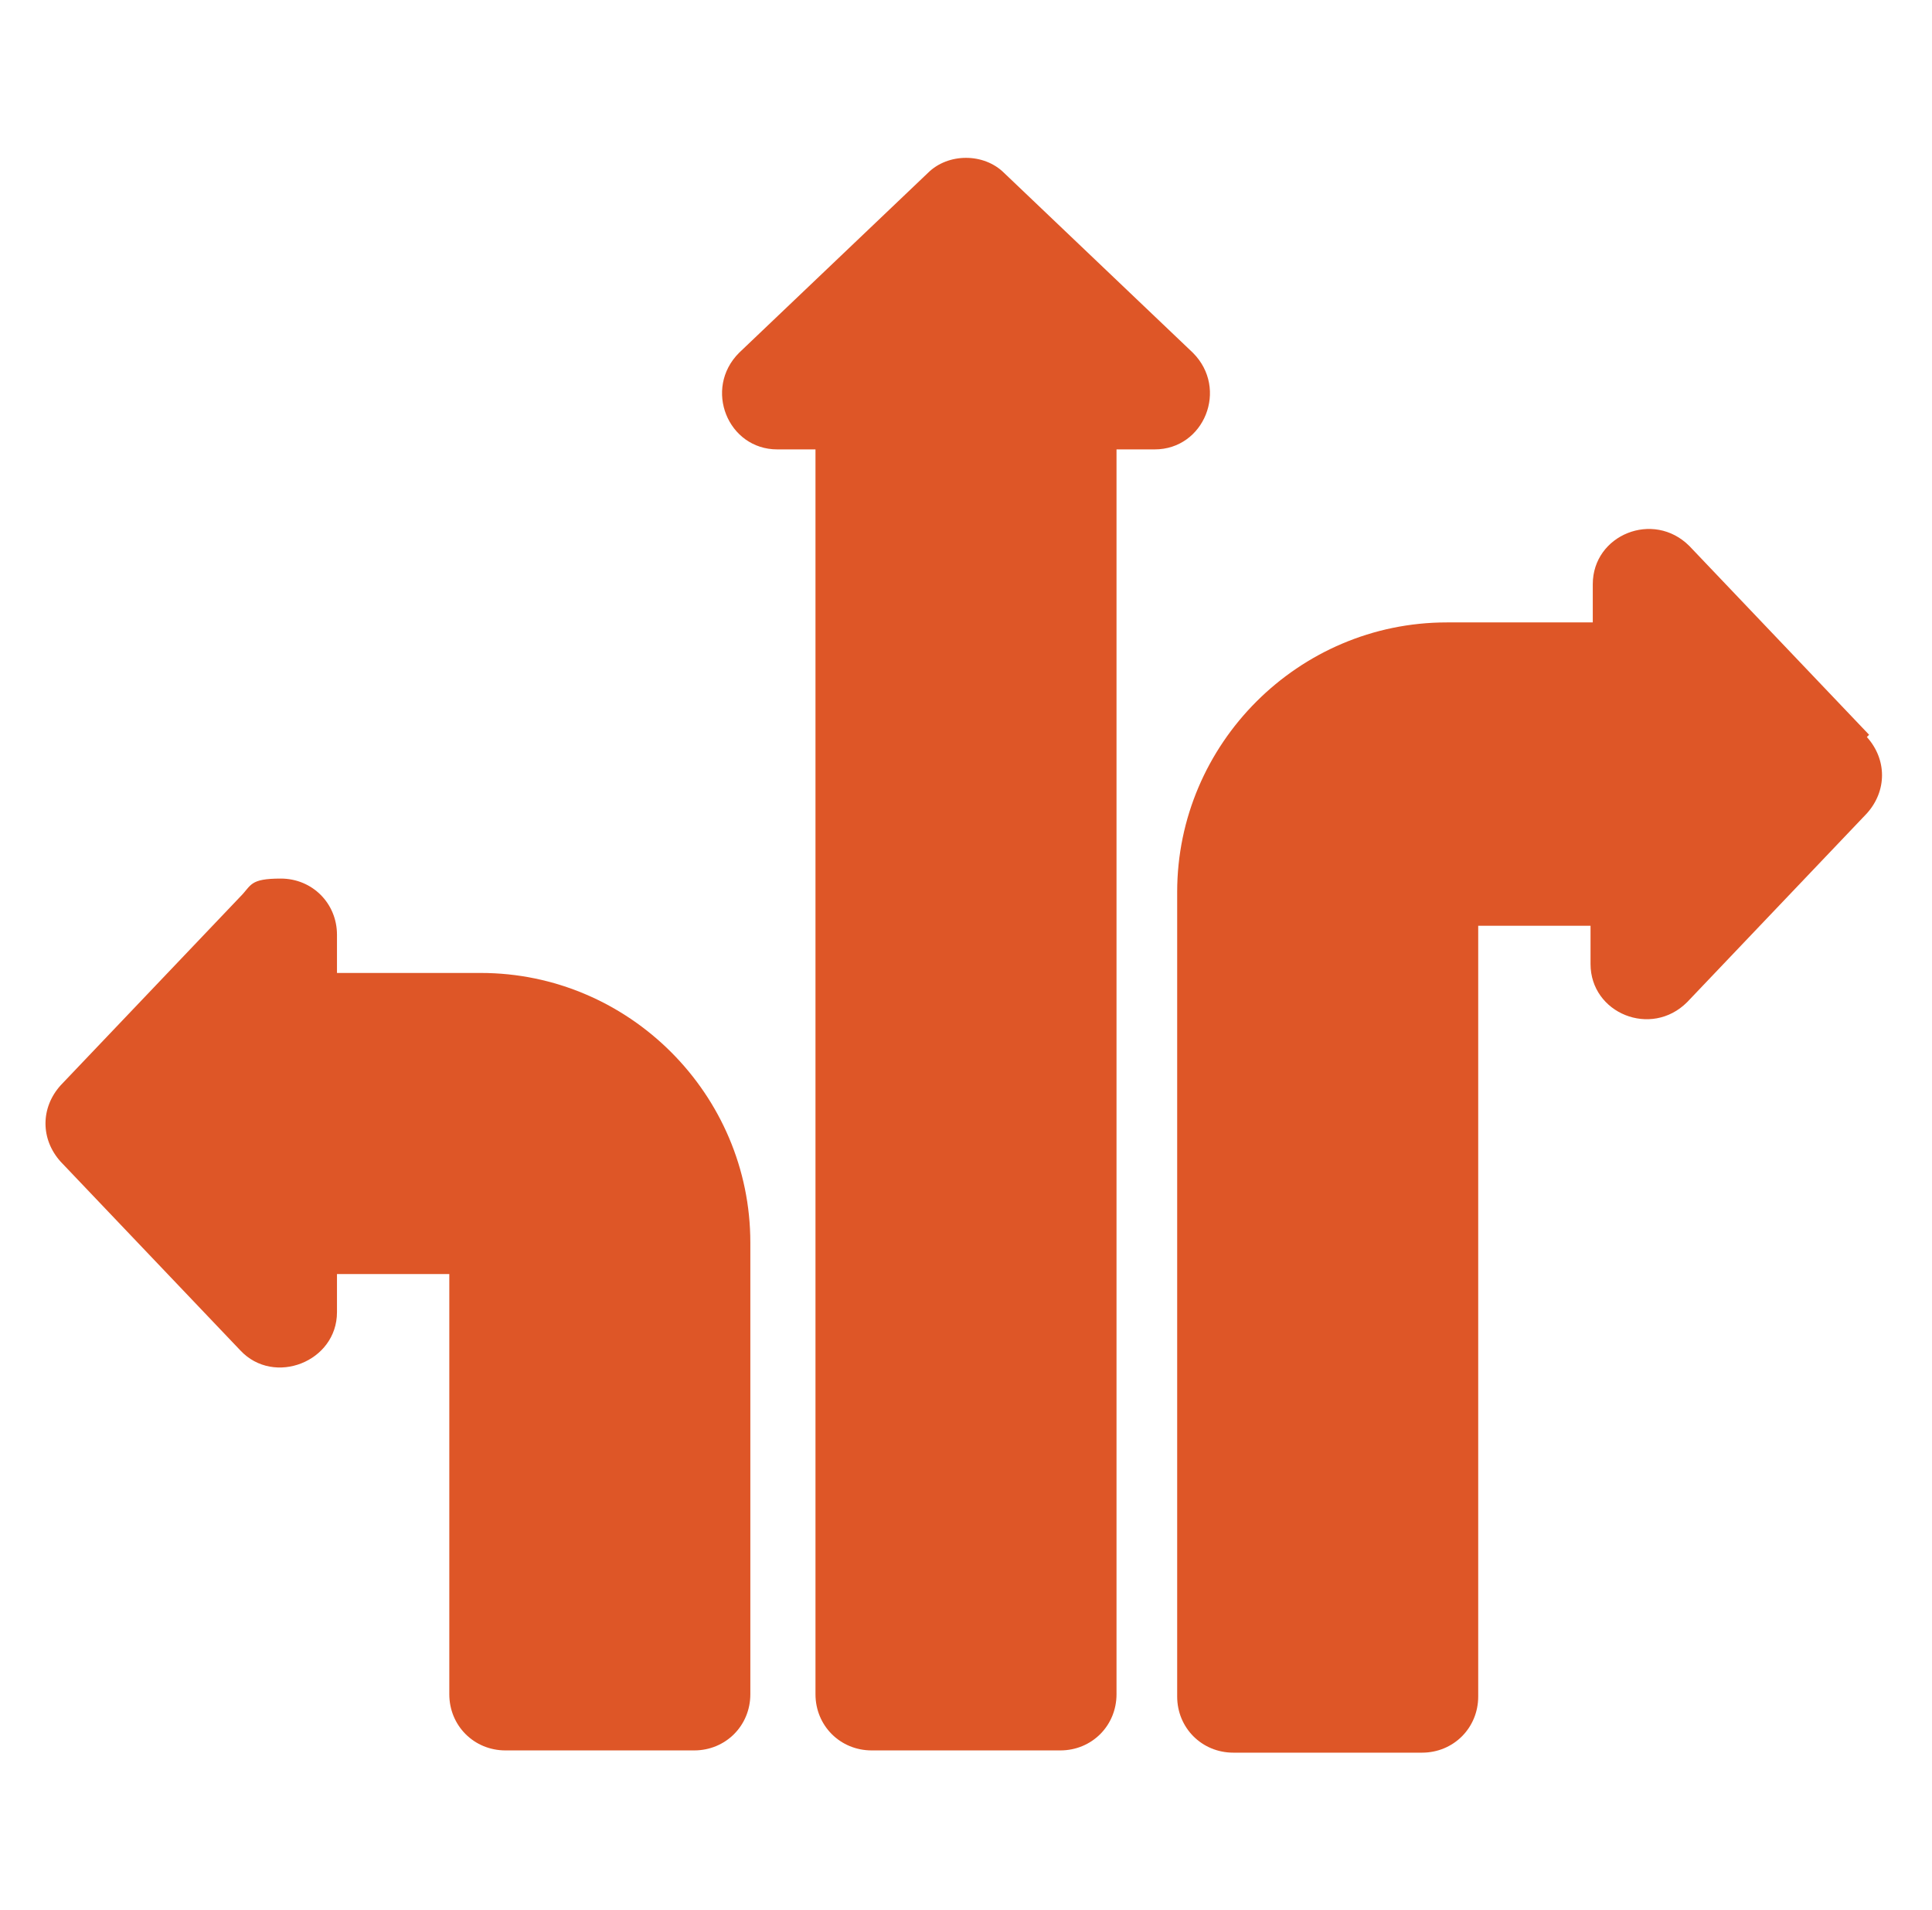 <?xml version="1.0" encoding="UTF-8"?>
<svg xmlns="http://www.w3.org/2000/svg" version="1.1" viewBox="0 0 86 85">
  <defs>
    <style>
      .cls-1 {
        fill: #de5627;
      }
    </style>
  </defs>
  <!-- Generator: Adobe Illustrator 28.7.2, SVG Export Plug-In . SVG Version: 1.2.0 Build 154)  -->
  <g>
    <g id="Layer_1">
      <g>
        <path class="cls-1" d="M83.2,32.7l-8-8.4c-1.6-1.6-4.3-.5-4.3,1.7v1.7h-6.5c-6.6,0-12,5.4-12,12v35.8c0,1.4,1.1,2.5,2.5,2.5h8.4c1.4,0,2.5-1.1,2.5-2.5v-34.3h5v1.7c0,2.2,2.7,3.3,4.3,1.7l8-8.4c.9-1,.9-2.4,0-3.4h0Z"/>
        <path class="cls-1" d="M53.1,15.7l-8.4-8c-.9-.9-2.5-.9-3.4,0l-8.4,8c-1.6,1.6-.5,4.3,1.7,4.3h1.7v55.4c0,1.4,1.1,2.5,2.5,2.5h8.4c1.4,0,2.5-1.1,2.5-2.5V20h1.7c2.2,0,3.3-2.7,1.7-4.3h0Z"/>
        <path class="cls-1" d="M21.5,43.3h-6.5v-1.7c0-1.4-1.1-2.5-2.5-2.5s-1.3.3-1.8.8l-8,8.4c-.9,1-.9,2.4,0,3.4l8,8.4c1.5,1.6,4.3.5,4.3-1.7v-1.7h5v18.7c0,1.4,1.1,2.5,2.5,2.5h8.4c1.4,0,2.5-1.1,2.5-2.5v-20.1c0-6.6-5.4-12-12-12h0Z"/>
      </g>
    </g>
  </g>
</svg>